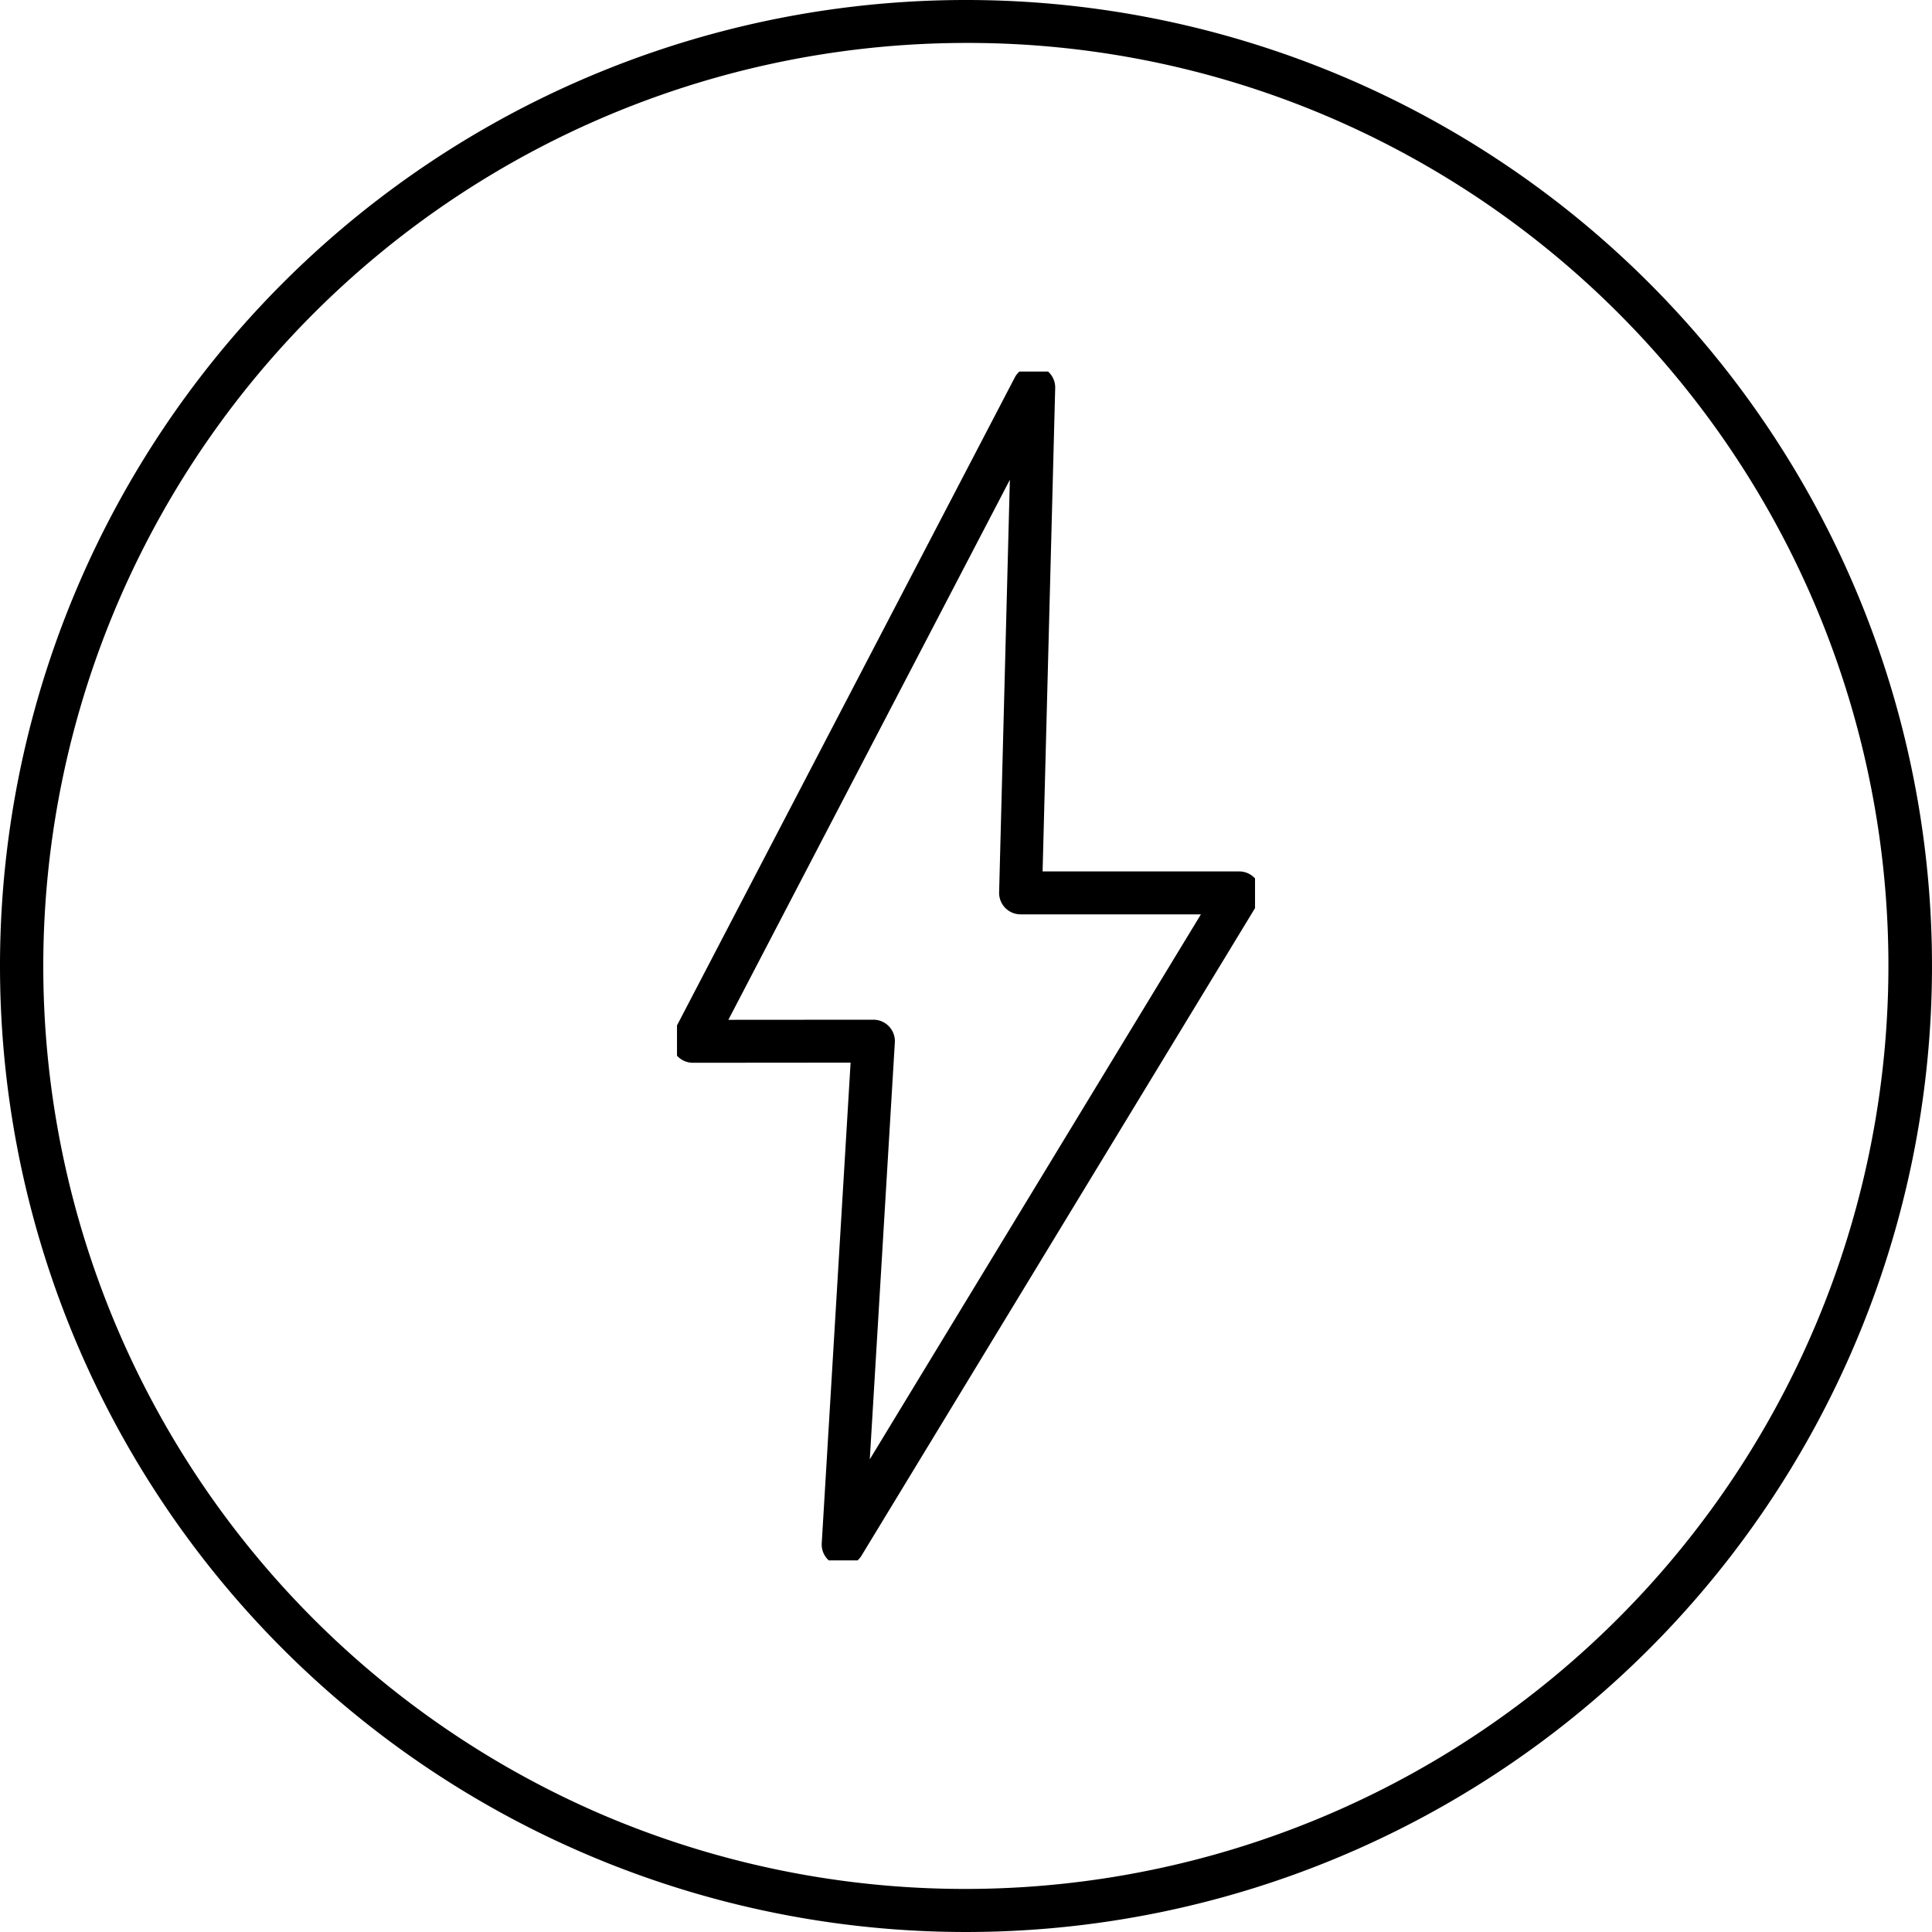 <svg xmlns="http://www.w3.org/2000/svg" xmlns:xlink="http://www.w3.org/1999/xlink" width="90" height="90" viewBox="0 0 90 90">
  <defs>
    <clipPath id="clip-path">
      <rect id="Rechteck_2573" data-name="Rechteck 2573" width="26.927" height="55.38" stroke="#fff" stroke-width="2"/>
    </clipPath>
  </defs>
  <g id="Gruppe_9298" data-name="Gruppe 9298" transform="translate(-1867 -5949)">
    <path id="Ellipse_108" data-name="Ellipse 108" d="M45,2A43.012,43.012,0,0,0,28.263,84.622,43.012,43.012,0,0,0,61.737,5.378,42.729,42.729,0,0,0,45,2m0-2A45,45,0,1,1,0,45,45,45,0,0,1,45,0Z" transform="translate(1867 5949)"/>
    <g id="Gruppe_9289" data-name="Gruppe 9289" transform="translate(1898.537 5966.31)">
      <g id="Gruppe_9288" data-name="Gruppe 9288" clip-path="url(#clip-path)">
        <path id="Pfad_104698" data-name="Pfad 104698" d="M18.875,2a1,1,0,0,1,1,1.026l-.587,22.515h9.153A1,1,0,0,1,29.3,27.06L10.853,57.414A1,1,0,0,1,9,56.834l1.344-22.385L3,34.455a1,1,0,0,1-.888-1.462L17.989,2.538A1,1,0,0,1,18.875,2Zm7.788,25.541h-8.4a1,1,0,0,1-1-1.026l.5-19.218L4.65,32.454l6.755-.005h0a1,1,0,0,1,1,1.06L11.238,52.928Z" transform="translate(-2.257 -2.257)"/>
      </g>
    </g>
  </g>
</svg>
